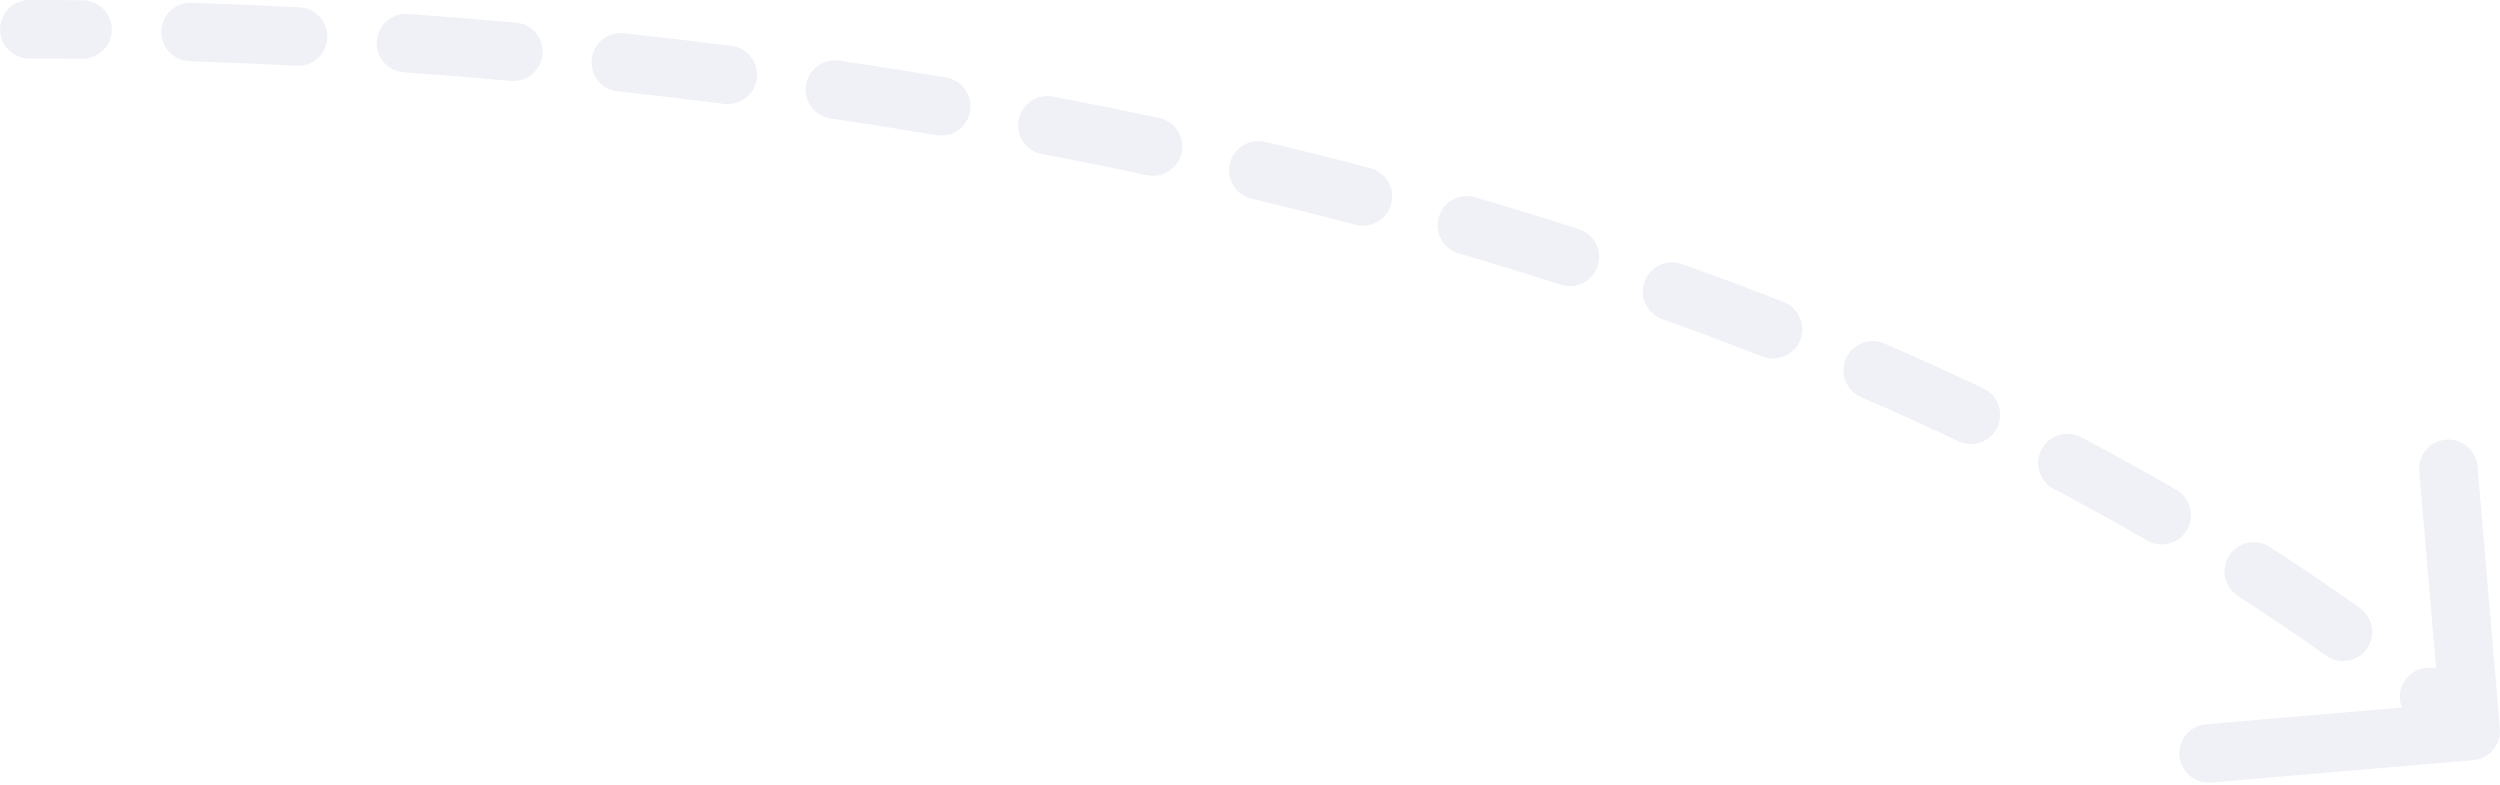 <?xml version="1.0" encoding="UTF-8"?> <svg xmlns="http://www.w3.org/2000/svg" width="1026" height="322" viewBox="0 0 1026 322" fill="none"> <path opacity="0.07" d="M12 0C5.373 -3.71933e-05 3.71933e-05 5.373 0 12C-3.71933e-05 18.627 5.373 24 12 24L12 0ZM1015.02 311.959C1021.62 311.395 1026.52 305.586 1025.96 298.982L1016.77 191.373C1016.21 184.77 1010.4 179.873 1003.8 180.437C997.195 181 992.298 186.81 992.862 193.413L1001.02 289.066L905.37 297.227C898.767 297.79 893.87 303.6 894.434 310.204C894.997 316.807 900.807 321.703 907.41 321.14L1015.02 311.959ZM33.736 24.131C40.363 24.209 45.798 18.9 45.877 12.273C45.955 5.646 40.646 0.21 34.019 0.132L33.736 24.131ZM78.543 1.132C71.919 0.915 66.374 6.109 66.157 12.733C65.941 19.357 71.135 24.902 77.759 25.119L78.543 1.132ZM121.74 26.983C128.359 27.326 134.003 22.239 134.346 15.621C134.69 9.002 129.603 3.359 122.984 3.015L121.74 26.983ZM167.442 5.739C160.831 5.272 155.094 10.253 154.627 16.864C154.161 23.475 159.142 29.213 165.753 29.679L167.442 5.739ZM209.657 33.184C216.258 33.773 222.086 28.898 222.675 22.297C223.263 15.696 218.389 9.867 211.787 9.279L209.657 33.184ZM256.056 13.639C249.467 12.928 243.549 17.693 242.838 24.282C242.126 30.871 246.892 36.789 253.481 37.501L256.056 13.639ZM297.174 42.635C303.749 43.471 309.756 38.819 310.592 32.244C311.429 25.67 306.777 19.662 300.202 18.826L297.174 42.635ZM344.359 24.88C337.803 23.916 331.705 28.449 330.74 35.005C329.775 41.562 334.308 47.66 340.865 48.625L344.359 24.88ZM384.312 55.467C390.848 56.565 397.037 52.156 398.134 45.62C399.232 39.085 394.824 32.896 388.288 31.799L384.312 55.467ZM432.07 39.626C425.559 38.39 419.278 42.667 418.042 49.178C416.806 55.689 421.083 61.969 427.594 63.205L432.07 39.626ZM470.723 71.885C477.205 73.266 483.579 69.13 484.959 62.648C486.339 56.166 482.203 49.792 475.721 48.412L470.723 71.885ZM519.191 58.196C512.743 56.665 506.275 60.65 504.743 67.098C503.212 73.546 507.197 80.015 513.645 81.546L519.191 58.196ZM556.311 92.234C562.719 93.924 569.284 90.1 570.975 83.692C572.665 77.283 568.841 70.718 562.432 69.028L556.311 92.234ZM605.358 80.949C598.996 79.091 592.333 82.742 590.475 89.104C588.618 95.466 592.269 102.129 598.631 103.987L605.358 80.949ZM640.604 116.874C646.911 118.909 653.673 115.445 655.708 109.137C657.742 102.83 654.278 96.067 647.97 94.033L640.604 116.874ZM690.218 108.348C683.974 106.127 677.111 109.389 674.89 115.633C672.669 121.877 675.931 128.739 682.175 130.96L690.218 108.348ZM723.273 146.311C729.443 148.729 736.406 145.688 738.824 139.518C741.243 133.347 738.202 126.385 732.031 123.966L723.273 146.311ZM773.333 140.963C767.249 138.336 760.187 141.138 757.559 147.222C754.931 153.307 757.734 160.369 763.818 162.997L773.333 140.963ZM803.719 181.091C809.703 183.94 816.863 181.398 819.711 175.414C822.56 169.43 820.018 162.27 814.034 159.421L803.719 181.091ZM854.031 179.424C848.164 176.342 840.909 178.6 837.828 184.467C834.746 190.335 837.004 197.589 842.871 200.671L854.031 179.424ZM881.158 221.816C886.89 225.143 894.234 223.194 897.561 217.463C900.889 211.731 898.94 204.387 893.208 201.06L881.158 221.816ZM931.434 224.417C925.859 220.832 918.435 222.444 914.85 228.019C911.265 233.593 912.877 241.018 918.451 244.603L931.434 224.417ZM954.592 269.1C959.985 272.953 967.479 271.705 971.332 266.313C975.186 260.921 973.938 253.426 968.546 249.573L954.592 269.1ZM1004.37 276.597C999.184 272.467 991.634 273.321 987.504 278.504C983.374 283.687 984.228 291.237 989.411 295.367L1004.37 276.597ZM12 24C18.548 24 25.809 24.037 33.736 24.131L34.019 0.132C25.995 0.038 18.639 3.71933e-05 12 0L12 24ZM77.759 25.119C91.37 25.564 106.071 26.169 121.74 26.983L122.984 3.015C107.155 2.193 92.3 1.581 78.543 1.132L77.759 25.119ZM165.753 29.679C179.841 30.673 194.498 31.833 209.657 33.184L211.787 9.279C196.476 7.914 181.672 6.743 167.442 5.739L165.753 29.679ZM253.481 37.501C267.715 39.037 282.295 40.742 297.174 42.635L300.202 18.826C285.167 16.914 270.436 15.191 256.056 13.639L253.481 37.501ZM340.865 48.625C355.142 50.726 369.637 53.002 384.312 55.467L388.288 31.799C373.446 29.305 358.791 27.004 344.359 24.88L340.865 48.625ZM427.594 63.205C441.85 65.912 456.237 68.801 470.723 71.885L475.721 48.412C461.056 45.289 446.495 42.364 432.07 39.626L427.594 63.205ZM513.645 81.546C527.814 84.912 542.045 88.471 556.311 92.234L562.432 69.028C547.969 65.212 533.546 61.605 519.191 58.196L513.645 81.546ZM598.631 103.987C612.626 108.074 626.626 112.366 640.604 116.874L647.97 94.033C633.773 89.454 619.56 85.096 605.358 80.949L598.631 103.987ZM682.175 130.96C695.931 135.853 709.639 140.967 723.273 146.311L732.031 123.966C718.152 118.526 704.205 113.323 690.218 108.348L682.175 130.96ZM763.818 162.997C777.227 168.787 790.536 174.816 803.719 181.091L814.034 159.421C800.577 153.015 787.001 146.866 773.333 140.963L763.818 162.997ZM842.871 200.671C855.794 207.459 868.565 214.504 881.158 221.816L893.208 201.06C880.312 193.572 867.244 186.364 854.031 179.424L842.871 200.671ZM918.451 244.603C930.712 252.488 942.767 260.65 954.592 269.1L968.546 249.573C956.392 240.888 944.012 232.506 931.434 224.417L918.451 244.603ZM989.411 295.367C995.095 299.896 1000.71 304.499 1006.27 309.178L1021.73 290.826C1016.01 286.004 1010.22 281.261 1004.37 276.597L989.411 295.367Z" fill="#283583"></path> </svg> 